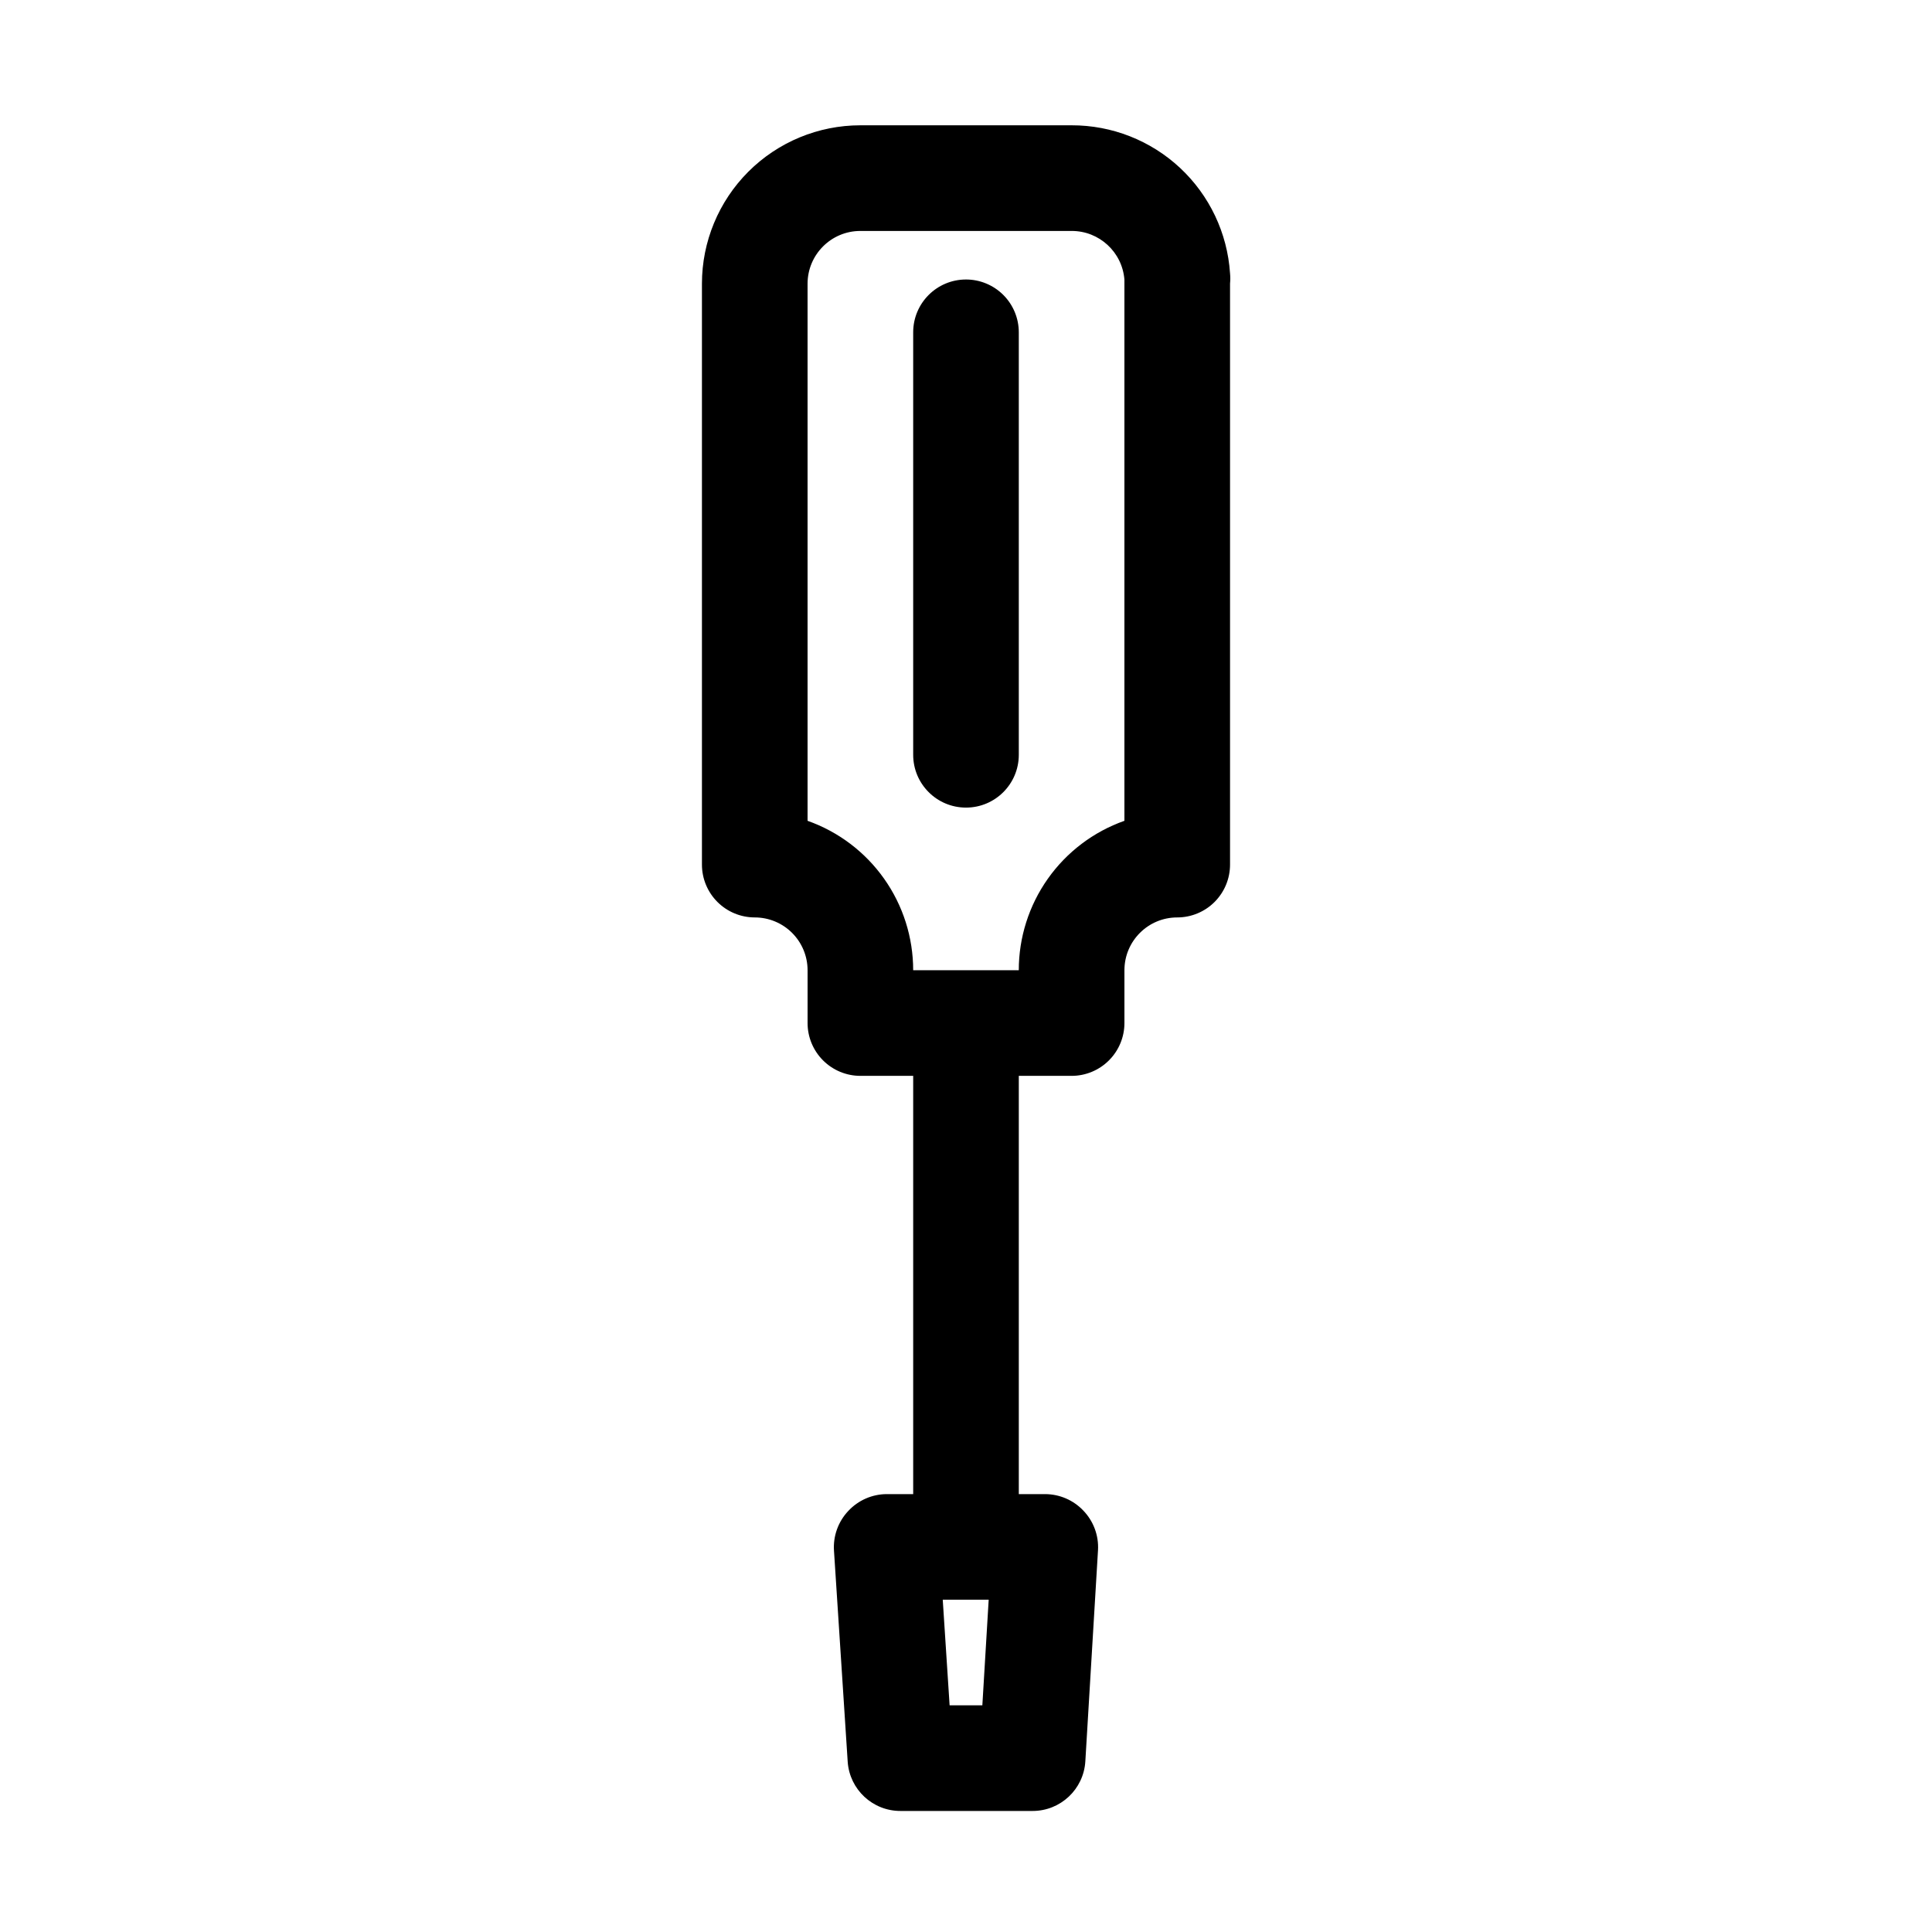 <?xml version="1.0" encoding="UTF-8"?>
<!-- Uploaded to: SVG Repo, www.svgrepo.com, Generator: SVG Repo Mixer Tools -->
<svg fill="#000000" width="800px" height="800px" version="1.1" viewBox="144 144 512 512" xmlns="http://www.w3.org/2000/svg">
 <g>
  <path d="m400 218.07c-7.731 0-13.996 6.266-13.996 13.996v111.96c0 7.731 6.266 13.996 13.996 13.996 7.727 0 13.992-6.266 13.992-13.996v-111.96c0-3.711-1.473-7.273-4.098-9.895-2.625-2.625-6.184-4.102-9.895-4.102z"/>
  <path d="m469.97 219.19c0.094-0.93 0.094-1.867 0-2.801-0.711-10.641-5.445-20.613-13.246-27.895-7.797-7.277-18.07-11.312-28.738-11.289h-55.98c-11.133 0-21.812 4.422-29.688 12.297-7.871 7.875-12.297 18.551-12.297 29.688v153.94c0 3.711 1.477 7.269 4.102 9.895s6.184 4.102 9.895 4.102c3.711 0 7.269 1.473 9.895 4.098s4.102 6.184 4.102 9.895v13.996c0 3.711 1.473 7.269 4.098 9.895s6.184 4.102 9.895 4.102h13.996v110.84h-6.996c-3.879 0.012-7.578 1.633-10.219 4.481-2.66 2.82-4.027 6.621-3.777 10.496l3.637 55.98v-0.004c0.516 7.344 6.633 13.035 13.996 13.016h34.988c7.41 0.012 13.551-5.758 13.992-13.156l3.359-55.98v0.004c0.215-3.894-1.207-7.695-3.918-10.496-2.629-2.758-6.266-4.324-10.074-4.34h-7v-110.84h13.996c3.711 0 7.269-1.477 9.895-4.102s4.102-6.184 4.102-9.895v-13.996c0-7.727 6.266-13.992 13.992-13.992 3.711 0 7.273-1.477 9.898-4.102 2.621-2.625 4.098-6.184 4.098-9.895v-151.56-2.379zm-65.637 376.74h-8.676l-1.82-27.988h12.176zm37.648-234.41c-8.191 2.898-15.281 8.262-20.293 15.355-5.012 7.09-7.703 15.566-7.699 24.25h-27.988c0.004-8.684-2.684-17.16-7.699-24.25-5.012-7.094-12.102-12.457-20.289-15.355v-142.32c0-7.731 6.266-13.996 13.992-13.996h55.98c7.312-0.023 13.41 5.586 13.996 12.875v144.14z"/>
 </g>
</svg>